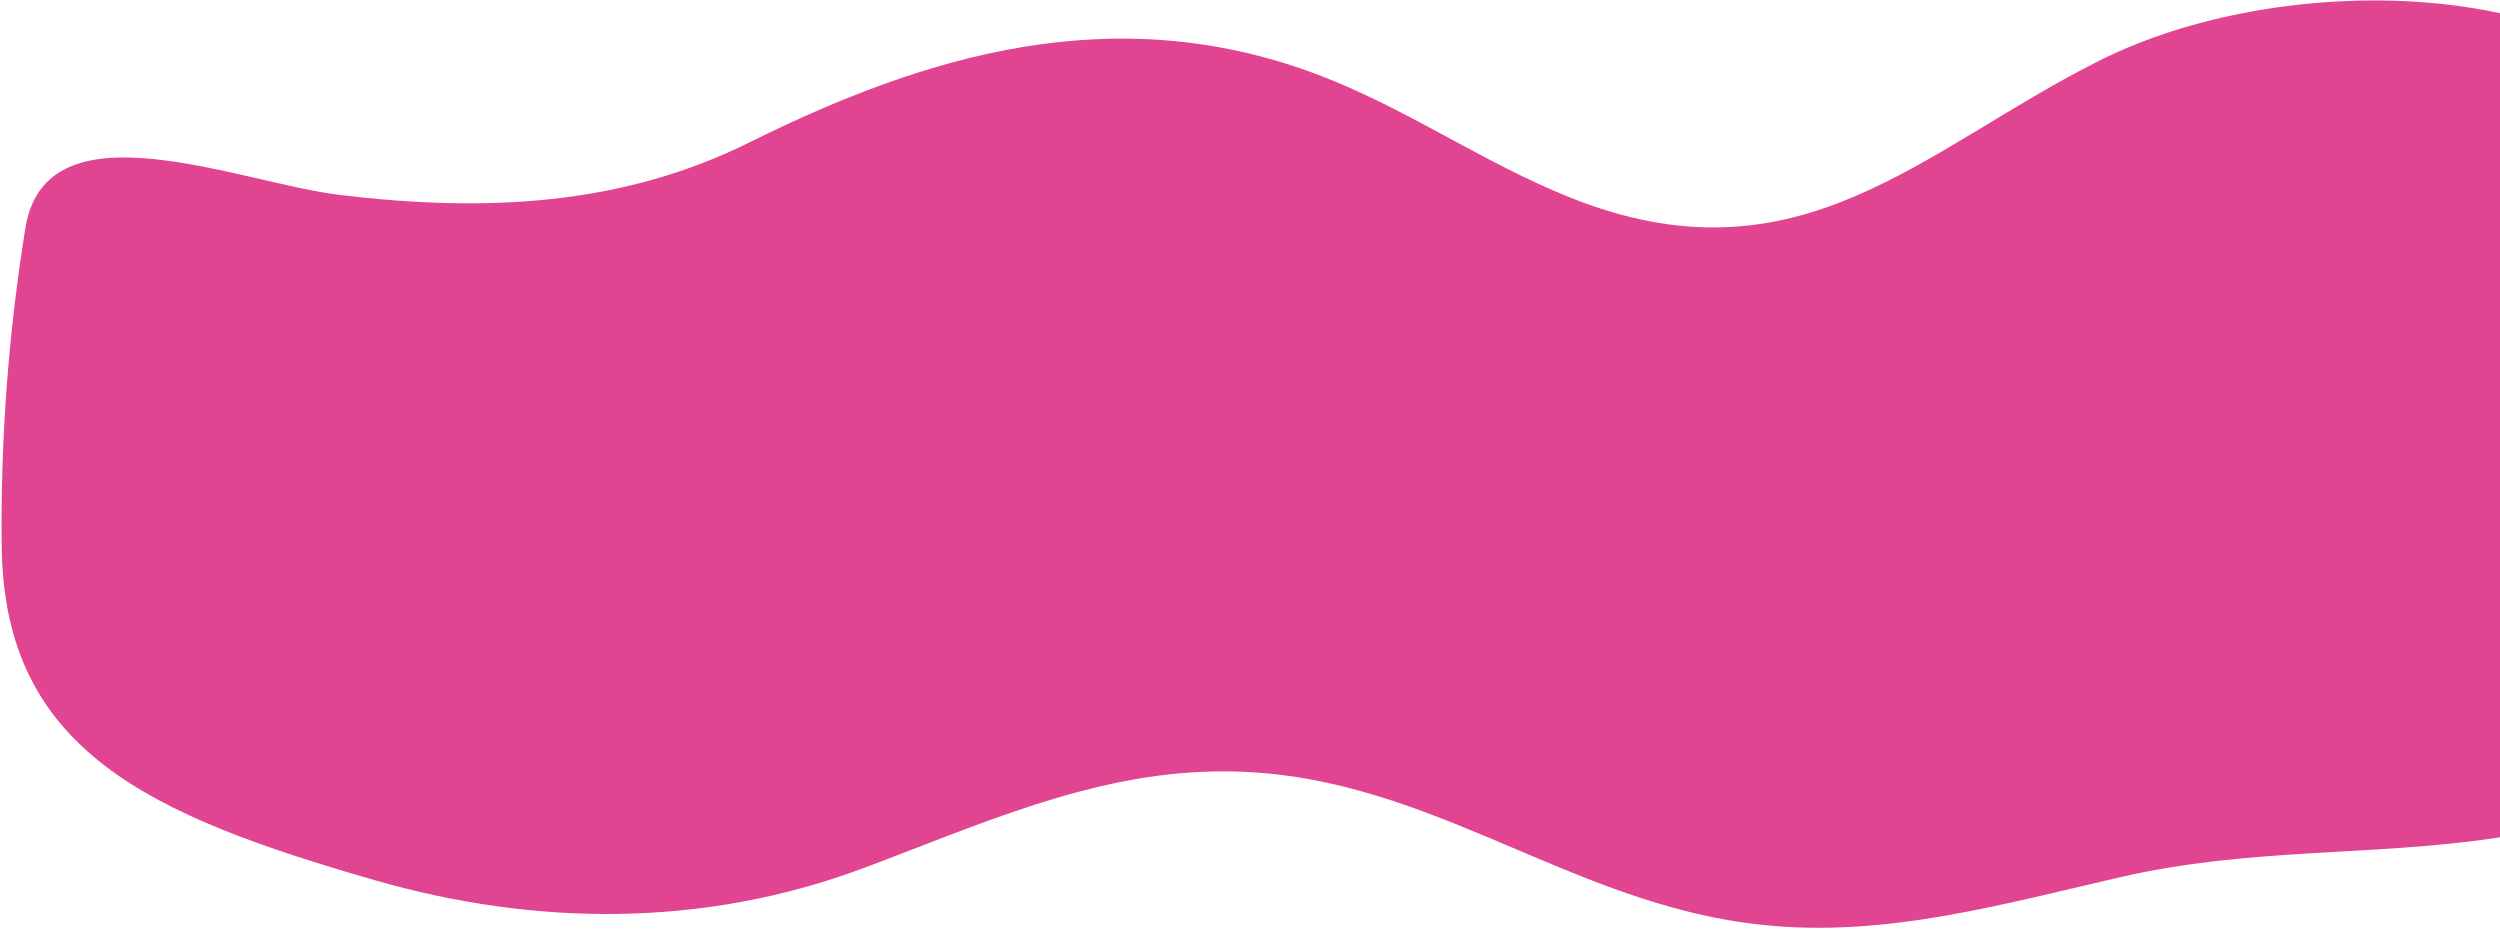 <svg width="602" height="224" viewBox="0 0 602 224" fill="none" xmlns="http://www.w3.org/2000/svg">
<path d="M652.357 34.237C651.611 32.998 650.797 31.763 649.916 30.532C622.333 -6.435 548.975 -7.035 505.942 14.401C462.91 35.837 433.291 69.669 378.067 47.557C356.544 38.917 338.356 25.804 316.523 17.673C268.164 -0.244 223.253 13.071 180.676 34.185C149.752 49.62 116.826 51.129 82.094 46.975C57.579 44.07 11.063 24.029 6.107 54.947C2.007 80.433 0.103 106.024 0.408 131.568C0.947 180.795 36.118 196.351 90.163 211.929C128.942 223.095 169.41 223.428 207.901 209.046C235.131 198.893 262.492 186.27 292.295 185.775C342.222 184.689 376.346 217.643 424.183 222.684C453.859 225.94 482.543 217.626 510.86 211.156C541.781 204.096 570.11 206.245 600.237 201.889C655.59 193.848 634.575 147.349 640.657 114.792C645.156 88.974 667.302 59.404 652.357 34.237Z" fill="#E14591"/>
</svg>
